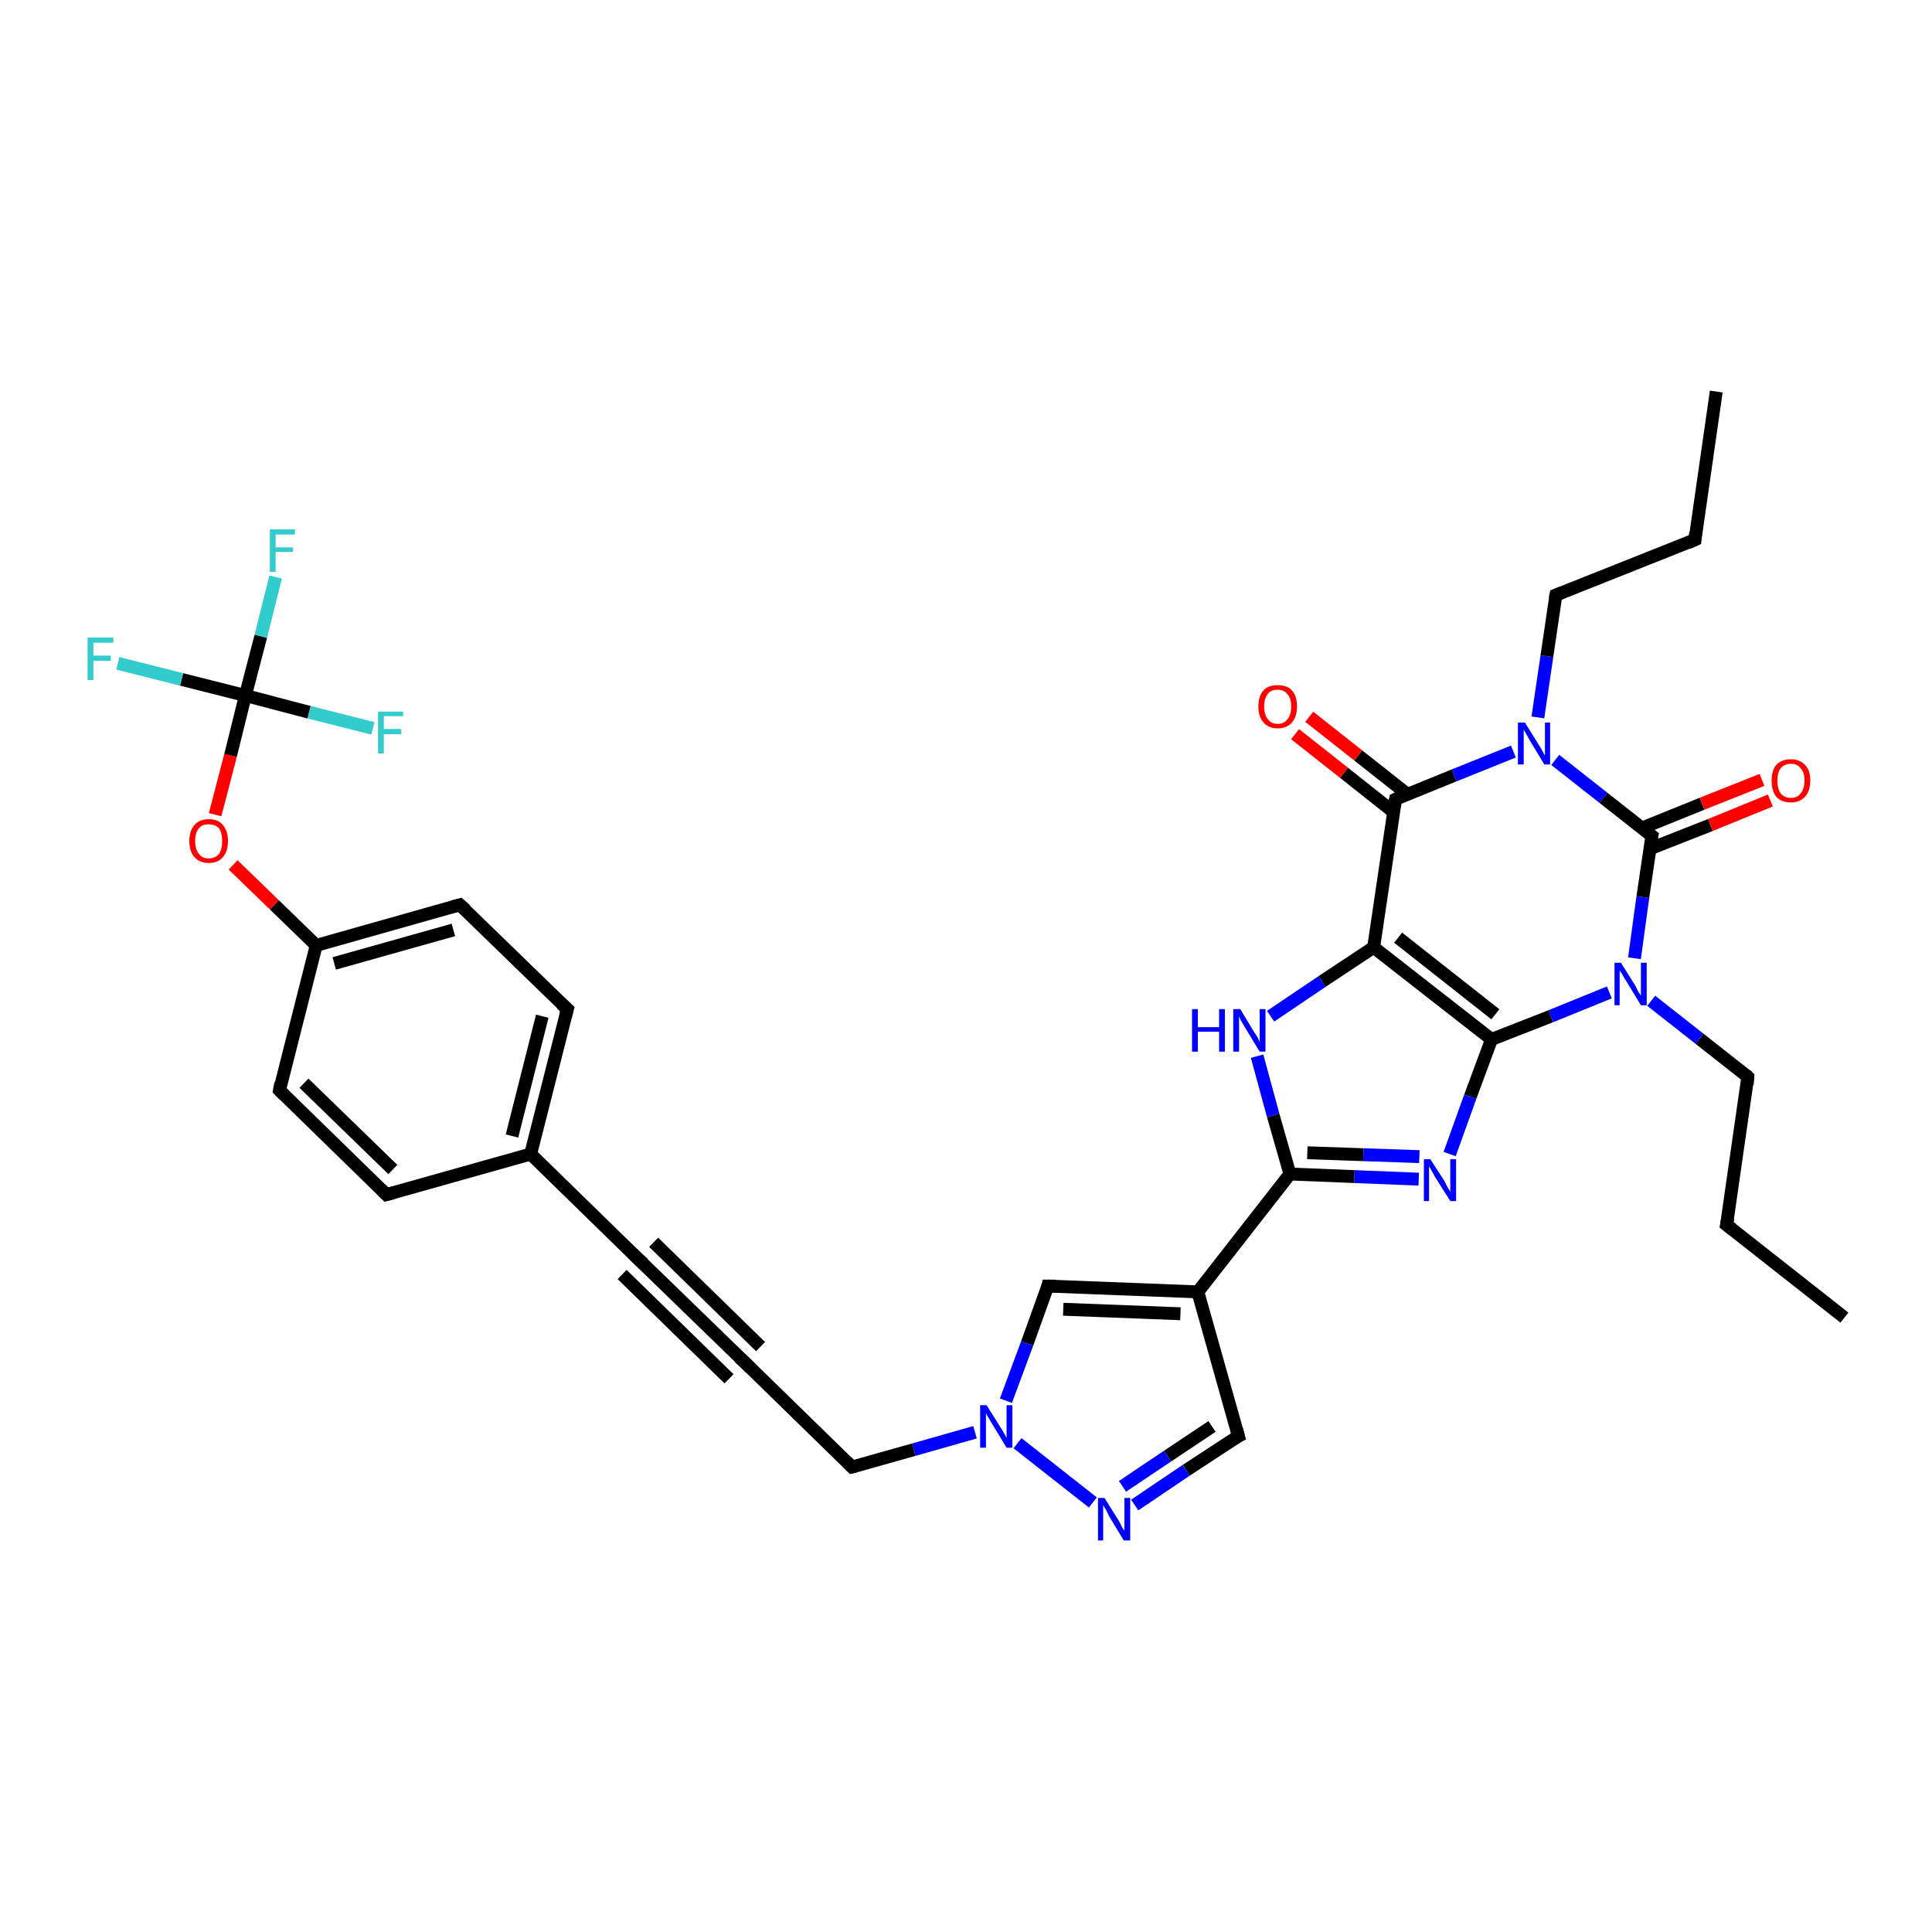 <?xml version='1.0' encoding='iso-8859-1'?>
<svg version='1.1' baseProfile='full'
              xmlns='http://www.w3.org/2000/svg'
                      xmlns:rdkit='http://www.rdkit.org/xml'
                      xmlns:xlink='http://www.w3.org/1999/xlink'
                  xml:space='preserve'
width='300px' height='300px' viewBox='0 0 300 300'>
<!-- END OF HEADER -->
<rect style='opacity:1.0;fill:#FFFFFF;stroke:none' width='300.0' height='300.0' x='0.0' y='0.0'> </rect>
<path class='bond-0 atom-0 atom-1' d='M 286.4,204.6 L 268.1,190.2' style='fill:none;fill-rule:evenodd;stroke:#000000;stroke-width:2.0px;stroke-linecap:butt;stroke-linejoin:miter;stroke-opacity:1' />
<path class='bond-1 atom-1 atom-2' d='M 268.1,190.2 L 271.4,167.2' style='fill:none;fill-rule:evenodd;stroke:#000000;stroke-width:2.0px;stroke-linecap:butt;stroke-linejoin:miter;stroke-opacity:1' />
<path class='bond-2 atom-2 atom-3' d='M 271.4,167.2 L 263.9,161.3' style='fill:none;fill-rule:evenodd;stroke:#000000;stroke-width:2.0px;stroke-linecap:butt;stroke-linejoin:miter;stroke-opacity:1' />
<path class='bond-2 atom-2 atom-3' d='M 263.9,161.3 L 256.4,155.4' style='fill:none;fill-rule:evenodd;stroke:#0000FF;stroke-width:2.0px;stroke-linecap:butt;stroke-linejoin:miter;stroke-opacity:1' />
<path class='bond-3 atom-3 atom-4' d='M 249.9,154.1 L 240.8,157.8' style='fill:none;fill-rule:evenodd;stroke:#0000FF;stroke-width:2.0px;stroke-linecap:butt;stroke-linejoin:miter;stroke-opacity:1' />
<path class='bond-3 atom-3 atom-4' d='M 240.8,157.8 L 231.6,161.4' style='fill:none;fill-rule:evenodd;stroke:#000000;stroke-width:2.0px;stroke-linecap:butt;stroke-linejoin:miter;stroke-opacity:1' />
<path class='bond-4 atom-4 atom-5' d='M 231.6,161.4 L 228.3,170.3' style='fill:none;fill-rule:evenodd;stroke:#000000;stroke-width:2.0px;stroke-linecap:butt;stroke-linejoin:miter;stroke-opacity:1' />
<path class='bond-4 atom-4 atom-5' d='M 228.3,170.3 L 225.1,179.2' style='fill:none;fill-rule:evenodd;stroke:#0000FF;stroke-width:2.0px;stroke-linecap:butt;stroke-linejoin:miter;stroke-opacity:1' />
<path class='bond-5 atom-5 atom-6' d='M 220.3,183.1 L 210.3,182.7' style='fill:none;fill-rule:evenodd;stroke:#0000FF;stroke-width:2.0px;stroke-linecap:butt;stroke-linejoin:miter;stroke-opacity:1' />
<path class='bond-5 atom-5 atom-6' d='M 210.3,182.7 L 200.3,182.3' style='fill:none;fill-rule:evenodd;stroke:#000000;stroke-width:2.0px;stroke-linecap:butt;stroke-linejoin:miter;stroke-opacity:1' />
<path class='bond-5 atom-5 atom-6' d='M 220.4,179.6 L 211.7,179.3' style='fill:none;fill-rule:evenodd;stroke:#0000FF;stroke-width:2.0px;stroke-linecap:butt;stroke-linejoin:miter;stroke-opacity:1' />
<path class='bond-5 atom-5 atom-6' d='M 211.7,179.3 L 203.0,179.0' style='fill:none;fill-rule:evenodd;stroke:#000000;stroke-width:2.0px;stroke-linecap:butt;stroke-linejoin:miter;stroke-opacity:1' />
<path class='bond-6 atom-6 atom-7' d='M 200.3,182.3 L 197.7,173.2' style='fill:none;fill-rule:evenodd;stroke:#000000;stroke-width:2.0px;stroke-linecap:butt;stroke-linejoin:miter;stroke-opacity:1' />
<path class='bond-6 atom-6 atom-7' d='M 197.7,173.2 L 195.2,164.0' style='fill:none;fill-rule:evenodd;stroke:#0000FF;stroke-width:2.0px;stroke-linecap:butt;stroke-linejoin:miter;stroke-opacity:1' />
<path class='bond-7 atom-7 atom-8' d='M 197.3,157.8 L 205.3,152.4' style='fill:none;fill-rule:evenodd;stroke:#0000FF;stroke-width:2.0px;stroke-linecap:butt;stroke-linejoin:miter;stroke-opacity:1' />
<path class='bond-7 atom-7 atom-8' d='M 205.3,152.4 L 213.3,147.1' style='fill:none;fill-rule:evenodd;stroke:#000000;stroke-width:2.0px;stroke-linecap:butt;stroke-linejoin:miter;stroke-opacity:1' />
<path class='bond-8 atom-8 atom-9' d='M 213.3,147.1 L 216.7,124.1' style='fill:none;fill-rule:evenodd;stroke:#000000;stroke-width:2.0px;stroke-linecap:butt;stroke-linejoin:miter;stroke-opacity:1' />
<path class='bond-9 atom-9 atom-10' d='M 218.5,123.3 L 210.9,117.3' style='fill:none;fill-rule:evenodd;stroke:#000000;stroke-width:2.0px;stroke-linecap:butt;stroke-linejoin:miter;stroke-opacity:1' />
<path class='bond-9 atom-9 atom-10' d='M 210.9,117.3 L 203.3,111.3' style='fill:none;fill-rule:evenodd;stroke:#FF0000;stroke-width:2.0px;stroke-linecap:butt;stroke-linejoin:miter;stroke-opacity:1' />
<path class='bond-9 atom-9 atom-10' d='M 216.4,126.1 L 208.7,120.0' style='fill:none;fill-rule:evenodd;stroke:#000000;stroke-width:2.0px;stroke-linecap:butt;stroke-linejoin:miter;stroke-opacity:1' />
<path class='bond-9 atom-9 atom-10' d='M 208.7,120.0 L 201.1,114.0' style='fill:none;fill-rule:evenodd;stroke:#FF0000;stroke-width:2.0px;stroke-linecap:butt;stroke-linejoin:miter;stroke-opacity:1' />
<path class='bond-10 atom-9 atom-11' d='M 216.7,124.1 L 225.8,120.4' style='fill:none;fill-rule:evenodd;stroke:#000000;stroke-width:2.0px;stroke-linecap:butt;stroke-linejoin:miter;stroke-opacity:1' />
<path class='bond-10 atom-9 atom-11' d='M 225.8,120.4 L 235.0,116.7' style='fill:none;fill-rule:evenodd;stroke:#0000FF;stroke-width:2.0px;stroke-linecap:butt;stroke-linejoin:miter;stroke-opacity:1' />
<path class='bond-11 atom-11 atom-12' d='M 238.8,111.4 L 240.2,101.9' style='fill:none;fill-rule:evenodd;stroke:#0000FF;stroke-width:2.0px;stroke-linecap:butt;stroke-linejoin:miter;stroke-opacity:1' />
<path class='bond-11 atom-11 atom-12' d='M 240.2,101.9 L 241.6,92.4' style='fill:none;fill-rule:evenodd;stroke:#000000;stroke-width:2.0px;stroke-linecap:butt;stroke-linejoin:miter;stroke-opacity:1' />
<path class='bond-12 atom-12 atom-13' d='M 241.6,92.4 L 263.2,83.8' style='fill:none;fill-rule:evenodd;stroke:#000000;stroke-width:2.0px;stroke-linecap:butt;stroke-linejoin:miter;stroke-opacity:1' />
<path class='bond-13 atom-13 atom-14' d='M 263.2,83.8 L 266.5,60.8' style='fill:none;fill-rule:evenodd;stroke:#000000;stroke-width:2.0px;stroke-linecap:butt;stroke-linejoin:miter;stroke-opacity:1' />
<path class='bond-14 atom-11 atom-15' d='M 241.5,118.0 L 249.0,123.9' style='fill:none;fill-rule:evenodd;stroke:#0000FF;stroke-width:2.0px;stroke-linecap:butt;stroke-linejoin:miter;stroke-opacity:1' />
<path class='bond-14 atom-11 atom-15' d='M 249.0,123.9 L 256.5,129.8' style='fill:none;fill-rule:evenodd;stroke:#000000;stroke-width:2.0px;stroke-linecap:butt;stroke-linejoin:miter;stroke-opacity:1' />
<path class='bond-15 atom-15 atom-16' d='M 256.2,131.8 L 265.6,128.1' style='fill:none;fill-rule:evenodd;stroke:#000000;stroke-width:2.0px;stroke-linecap:butt;stroke-linejoin:miter;stroke-opacity:1' />
<path class='bond-15 atom-15 atom-16' d='M 265.6,128.1 L 274.9,124.3' style='fill:none;fill-rule:evenodd;stroke:#FF0000;stroke-width:2.0px;stroke-linecap:butt;stroke-linejoin:miter;stroke-opacity:1' />
<path class='bond-15 atom-15 atom-16' d='M 254.9,128.6 L 264.3,124.8' style='fill:none;fill-rule:evenodd;stroke:#000000;stroke-width:2.0px;stroke-linecap:butt;stroke-linejoin:miter;stroke-opacity:1' />
<path class='bond-15 atom-15 atom-16' d='M 264.3,124.8 L 273.6,121.1' style='fill:none;fill-rule:evenodd;stroke:#FF0000;stroke-width:2.0px;stroke-linecap:butt;stroke-linejoin:miter;stroke-opacity:1' />
<path class='bond-16 atom-6 atom-17' d='M 200.3,182.3 L 186.0,200.6' style='fill:none;fill-rule:evenodd;stroke:#000000;stroke-width:2.0px;stroke-linecap:butt;stroke-linejoin:miter;stroke-opacity:1' />
<path class='bond-17 atom-17 atom-18' d='M 186.0,200.6 L 192.3,223.0' style='fill:none;fill-rule:evenodd;stroke:#000000;stroke-width:2.0px;stroke-linecap:butt;stroke-linejoin:miter;stroke-opacity:1' />
<path class='bond-18 atom-18 atom-19' d='M 192.3,223.0 L 184.2,228.3' style='fill:none;fill-rule:evenodd;stroke:#000000;stroke-width:2.0px;stroke-linecap:butt;stroke-linejoin:miter;stroke-opacity:1' />
<path class='bond-18 atom-18 atom-19' d='M 184.2,228.3 L 176.2,233.7' style='fill:none;fill-rule:evenodd;stroke:#0000FF;stroke-width:2.0px;stroke-linecap:butt;stroke-linejoin:miter;stroke-opacity:1' />
<path class='bond-18 atom-18 atom-19' d='M 188.2,221.5 L 181.3,226.1' style='fill:none;fill-rule:evenodd;stroke:#000000;stroke-width:2.0px;stroke-linecap:butt;stroke-linejoin:miter;stroke-opacity:1' />
<path class='bond-18 atom-18 atom-19' d='M 181.3,226.1 L 174.3,230.8' style='fill:none;fill-rule:evenodd;stroke:#0000FF;stroke-width:2.0px;stroke-linecap:butt;stroke-linejoin:miter;stroke-opacity:1' />
<path class='bond-19 atom-19 atom-20' d='M 169.7,233.3 L 158.0,224.1' style='fill:none;fill-rule:evenodd;stroke:#0000FF;stroke-width:2.0px;stroke-linecap:butt;stroke-linejoin:miter;stroke-opacity:1' />
<path class='bond-20 atom-20 atom-21' d='M 151.4,222.4 L 141.9,225.1' style='fill:none;fill-rule:evenodd;stroke:#0000FF;stroke-width:2.0px;stroke-linecap:butt;stroke-linejoin:miter;stroke-opacity:1' />
<path class='bond-20 atom-20 atom-21' d='M 141.9,225.1 L 132.3,227.8' style='fill:none;fill-rule:evenodd;stroke:#000000;stroke-width:2.0px;stroke-linecap:butt;stroke-linejoin:miter;stroke-opacity:1' />
<path class='bond-21 atom-21 atom-22' d='M 132.3,227.8 L 115.7,211.6' style='fill:none;fill-rule:evenodd;stroke:#000000;stroke-width:2.0px;stroke-linecap:butt;stroke-linejoin:miter;stroke-opacity:1' />
<path class='bond-22 atom-22 atom-23' d='M 115.7,211.6 L 99.0,195.4' style='fill:none;fill-rule:evenodd;stroke:#000000;stroke-width:2.0px;stroke-linecap:butt;stroke-linejoin:miter;stroke-opacity:1' />
<path class='bond-22 atom-22 atom-23' d='M 113.2,214.1 L 96.6,197.9' style='fill:none;fill-rule:evenodd;stroke:#000000;stroke-width:2.0px;stroke-linecap:butt;stroke-linejoin:miter;stroke-opacity:1' />
<path class='bond-22 atom-22 atom-23' d='M 118.1,209.1 L 101.5,192.9' style='fill:none;fill-rule:evenodd;stroke:#000000;stroke-width:2.0px;stroke-linecap:butt;stroke-linejoin:miter;stroke-opacity:1' />
<path class='bond-23 atom-23 atom-24' d='M 99.0,195.4 L 82.4,179.2' style='fill:none;fill-rule:evenodd;stroke:#000000;stroke-width:2.0px;stroke-linecap:butt;stroke-linejoin:miter;stroke-opacity:1' />
<path class='bond-24 atom-24 atom-25' d='M 82.4,179.2 L 88.1,156.7' style='fill:none;fill-rule:evenodd;stroke:#000000;stroke-width:2.0px;stroke-linecap:butt;stroke-linejoin:miter;stroke-opacity:1' />
<path class='bond-24 atom-24 atom-25' d='M 79.5,176.4 L 84.2,157.8' style='fill:none;fill-rule:evenodd;stroke:#000000;stroke-width:2.0px;stroke-linecap:butt;stroke-linejoin:miter;stroke-opacity:1' />
<path class='bond-25 atom-25 atom-26' d='M 88.1,156.7 L 71.4,140.5' style='fill:none;fill-rule:evenodd;stroke:#000000;stroke-width:2.0px;stroke-linecap:butt;stroke-linejoin:miter;stroke-opacity:1' />
<path class='bond-26 atom-26 atom-27' d='M 71.4,140.5 L 49.1,146.8' style='fill:none;fill-rule:evenodd;stroke:#000000;stroke-width:2.0px;stroke-linecap:butt;stroke-linejoin:miter;stroke-opacity:1' />
<path class='bond-26 atom-26 atom-27' d='M 70.4,144.4 L 51.9,149.6' style='fill:none;fill-rule:evenodd;stroke:#000000;stroke-width:2.0px;stroke-linecap:butt;stroke-linejoin:miter;stroke-opacity:1' />
<path class='bond-27 atom-27 atom-28' d='M 49.1,146.8 L 42.6,140.5' style='fill:none;fill-rule:evenodd;stroke:#000000;stroke-width:2.0px;stroke-linecap:butt;stroke-linejoin:miter;stroke-opacity:1' />
<path class='bond-27 atom-27 atom-28' d='M 42.6,140.5 L 36.2,134.3' style='fill:none;fill-rule:evenodd;stroke:#FF0000;stroke-width:2.0px;stroke-linecap:butt;stroke-linejoin:miter;stroke-opacity:1' />
<path class='bond-28 atom-28 atom-29' d='M 33.4,126.5 L 35.8,117.3' style='fill:none;fill-rule:evenodd;stroke:#FF0000;stroke-width:2.0px;stroke-linecap:butt;stroke-linejoin:miter;stroke-opacity:1' />
<path class='bond-28 atom-28 atom-29' d='M 35.8,117.3 L 38.1,108.0' style='fill:none;fill-rule:evenodd;stroke:#000000;stroke-width:2.0px;stroke-linecap:butt;stroke-linejoin:miter;stroke-opacity:1' />
<path class='bond-29 atom-29 atom-30' d='M 38.1,108.0 L 40.5,98.8' style='fill:none;fill-rule:evenodd;stroke:#000000;stroke-width:2.0px;stroke-linecap:butt;stroke-linejoin:miter;stroke-opacity:1' />
<path class='bond-29 atom-29 atom-30' d='M 40.5,98.8 L 42.8,89.6' style='fill:none;fill-rule:evenodd;stroke:#33CCCC;stroke-width:2.0px;stroke-linecap:butt;stroke-linejoin:miter;stroke-opacity:1' />
<path class='bond-30 atom-29 atom-31' d='M 38.1,108.0 L 28.2,105.5' style='fill:none;fill-rule:evenodd;stroke:#000000;stroke-width:2.0px;stroke-linecap:butt;stroke-linejoin:miter;stroke-opacity:1' />
<path class='bond-30 atom-29 atom-31' d='M 28.2,105.5 L 18.3,103.0' style='fill:none;fill-rule:evenodd;stroke:#33CCCC;stroke-width:2.0px;stroke-linecap:butt;stroke-linejoin:miter;stroke-opacity:1' />
<path class='bond-31 atom-29 atom-32' d='M 38.1,108.0 L 48.0,110.6' style='fill:none;fill-rule:evenodd;stroke:#000000;stroke-width:2.0px;stroke-linecap:butt;stroke-linejoin:miter;stroke-opacity:1' />
<path class='bond-31 atom-29 atom-32' d='M 48.0,110.6 L 57.9,113.1' style='fill:none;fill-rule:evenodd;stroke:#33CCCC;stroke-width:2.0px;stroke-linecap:butt;stroke-linejoin:miter;stroke-opacity:1' />
<path class='bond-32 atom-27 atom-33' d='M 49.1,146.8 L 43.4,169.3' style='fill:none;fill-rule:evenodd;stroke:#000000;stroke-width:2.0px;stroke-linecap:butt;stroke-linejoin:miter;stroke-opacity:1' />
<path class='bond-33 atom-33 atom-34' d='M 43.4,169.3 L 60.0,185.5' style='fill:none;fill-rule:evenodd;stroke:#000000;stroke-width:2.0px;stroke-linecap:butt;stroke-linejoin:miter;stroke-opacity:1' />
<path class='bond-33 atom-33 atom-34' d='M 47.2,168.2 L 61.0,181.6' style='fill:none;fill-rule:evenodd;stroke:#000000;stroke-width:2.0px;stroke-linecap:butt;stroke-linejoin:miter;stroke-opacity:1' />
<path class='bond-34 atom-20 atom-35' d='M 156.2,217.5 L 159.5,208.6' style='fill:none;fill-rule:evenodd;stroke:#0000FF;stroke-width:2.0px;stroke-linecap:butt;stroke-linejoin:miter;stroke-opacity:1' />
<path class='bond-34 atom-20 atom-35' d='M 159.5,208.6 L 162.7,199.7' style='fill:none;fill-rule:evenodd;stroke:#000000;stroke-width:2.0px;stroke-linecap:butt;stroke-linejoin:miter;stroke-opacity:1' />
<path class='bond-35 atom-15 atom-3' d='M 256.5,129.8 L 255.1,139.3' style='fill:none;fill-rule:evenodd;stroke:#000000;stroke-width:2.0px;stroke-linecap:butt;stroke-linejoin:miter;stroke-opacity:1' />
<path class='bond-35 atom-15 atom-3' d='M 255.1,139.3 L 253.8,148.8' style='fill:none;fill-rule:evenodd;stroke:#0000FF;stroke-width:2.0px;stroke-linecap:butt;stroke-linejoin:miter;stroke-opacity:1' />
<path class='bond-36 atom-35 atom-17' d='M 162.7,199.7 L 186.0,200.6' style='fill:none;fill-rule:evenodd;stroke:#000000;stroke-width:2.0px;stroke-linecap:butt;stroke-linejoin:miter;stroke-opacity:1' />
<path class='bond-36 atom-35 atom-17' d='M 165.1,203.3 L 183.3,204.0' style='fill:none;fill-rule:evenodd;stroke:#000000;stroke-width:2.0px;stroke-linecap:butt;stroke-linejoin:miter;stroke-opacity:1' />
<path class='bond-37 atom-8 atom-4' d='M 213.3,147.1 L 231.6,161.4' style='fill:none;fill-rule:evenodd;stroke:#000000;stroke-width:2.0px;stroke-linecap:butt;stroke-linejoin:miter;stroke-opacity:1' />
<path class='bond-37 atom-8 atom-4' d='M 217.1,145.6 L 232.2,157.5' style='fill:none;fill-rule:evenodd;stroke:#000000;stroke-width:2.0px;stroke-linecap:butt;stroke-linejoin:miter;stroke-opacity:1' />
<path class='bond-38 atom-34 atom-24' d='M 60.0,185.5 L 82.4,179.2' style='fill:none;fill-rule:evenodd;stroke:#000000;stroke-width:2.0px;stroke-linecap:butt;stroke-linejoin:miter;stroke-opacity:1' />
<path d='M 269.0,190.9 L 268.1,190.2 L 268.3,189.1' style='fill:none;stroke:#000000;stroke-width:2.0px;stroke-linecap:butt;stroke-linejoin:miter;stroke-opacity:1;' />
<path d='M 271.3,168.4 L 271.4,167.2 L 271.1,166.9' style='fill:none;stroke:#000000;stroke-width:2.0px;stroke-linecap:butt;stroke-linejoin:miter;stroke-opacity:1;' />
<path d='M 216.5,125.2 L 216.7,124.1 L 217.1,123.9' style='fill:none;stroke:#000000;stroke-width:2.0px;stroke-linecap:butt;stroke-linejoin:miter;stroke-opacity:1;' />
<path d='M 241.5,92.9 L 241.6,92.4 L 242.6,92.0' style='fill:none;stroke:#000000;stroke-width:2.0px;stroke-linecap:butt;stroke-linejoin:miter;stroke-opacity:1;' />
<path d='M 262.1,84.3 L 263.2,83.8 L 263.3,82.7' style='fill:none;stroke:#000000;stroke-width:2.0px;stroke-linecap:butt;stroke-linejoin:miter;stroke-opacity:1;' />
<path d='M 256.1,129.5 L 256.5,129.8 L 256.4,130.3' style='fill:none;stroke:#000000;stroke-width:2.0px;stroke-linecap:butt;stroke-linejoin:miter;stroke-opacity:1;' />
<path d='M 192.0,221.9 L 192.3,223.0 L 191.9,223.2' style='fill:none;stroke:#000000;stroke-width:2.0px;stroke-linecap:butt;stroke-linejoin:miter;stroke-opacity:1;' />
<path d='M 132.8,227.7 L 132.3,227.8 L 131.5,227.0' style='fill:none;stroke:#000000;stroke-width:2.0px;stroke-linecap:butt;stroke-linejoin:miter;stroke-opacity:1;' />
<path d='M 116.5,212.4 L 115.7,211.6 L 114.8,210.8' style='fill:none;stroke:#000000;stroke-width:2.0px;stroke-linecap:butt;stroke-linejoin:miter;stroke-opacity:1;' />
<path d='M 99.9,196.2 L 99.0,195.4 L 98.2,194.6' style='fill:none;stroke:#000000;stroke-width:2.0px;stroke-linecap:butt;stroke-linejoin:miter;stroke-opacity:1;' />
<path d='M 87.8,157.8 L 88.1,156.7 L 87.2,155.9' style='fill:none;stroke:#000000;stroke-width:2.0px;stroke-linecap:butt;stroke-linejoin:miter;stroke-opacity:1;' />
<path d='M 72.3,141.3 L 71.4,140.5 L 70.3,140.8' style='fill:none;stroke:#000000;stroke-width:2.0px;stroke-linecap:butt;stroke-linejoin:miter;stroke-opacity:1;' />
<path d='M 43.6,168.2 L 43.4,169.3 L 44.2,170.1' style='fill:none;stroke:#000000;stroke-width:2.0px;stroke-linecap:butt;stroke-linejoin:miter;stroke-opacity:1;' />
<path d='M 59.2,184.7 L 60.0,185.5 L 61.1,185.2' style='fill:none;stroke:#000000;stroke-width:2.0px;stroke-linecap:butt;stroke-linejoin:miter;stroke-opacity:1;' />
<path d='M 162.6,200.1 L 162.7,199.7 L 163.9,199.7' style='fill:none;stroke:#000000;stroke-width:2.0px;stroke-linecap:butt;stroke-linejoin:miter;stroke-opacity:1;' />
<path class='atom-3' d='M 251.7 149.5
L 253.9 153.0
Q 254.1 153.4, 254.4 154.0
Q 254.8 154.6, 254.8 154.6
L 254.8 149.5
L 255.7 149.5
L 255.7 156.1
L 254.8 156.1
L 252.5 152.3
Q 252.2 151.9, 251.9 151.3
Q 251.6 150.8, 251.5 150.7
L 251.5 156.1
L 250.7 156.1
L 250.7 149.5
L 251.7 149.5
' fill='#0000FF'/>
<path class='atom-5' d='M 222.1 180.0
L 224.3 183.4
Q 224.5 183.8, 224.8 184.4
Q 225.2 185.0, 225.2 185.1
L 225.2 180.0
L 226.1 180.0
L 226.1 186.5
L 225.2 186.5
L 222.8 182.7
Q 222.6 182.3, 222.3 181.8
Q 222.0 181.3, 221.9 181.1
L 221.9 186.5
L 221.1 186.5
L 221.1 180.0
L 222.1 180.0
' fill='#0000FF'/>
<path class='atom-7' d='M 185.1 156.7
L 186.0 156.7
L 186.0 159.5
L 189.3 159.5
L 189.3 156.7
L 190.2 156.7
L 190.2 163.3
L 189.3 163.3
L 189.3 160.2
L 186.0 160.2
L 186.0 163.3
L 185.1 163.3
L 185.1 156.7
' fill='#0000FF'/>
<path class='atom-7' d='M 192.6 156.7
L 194.7 160.2
Q 194.9 160.5, 195.3 161.1
Q 195.6 161.8, 195.6 161.8
L 195.6 156.7
L 196.5 156.7
L 196.5 163.3
L 195.6 163.3
L 193.3 159.5
Q 193.0 159.0, 192.7 158.5
Q 192.5 158.0, 192.4 157.8
L 192.4 163.3
L 191.5 163.3
L 191.5 156.7
L 192.6 156.7
' fill='#0000FF'/>
<path class='atom-10' d='M 195.4 109.7
Q 195.4 108.1, 196.2 107.2
Q 196.9 106.4, 198.4 106.4
Q 199.9 106.4, 200.6 107.2
Q 201.4 108.1, 201.4 109.7
Q 201.4 111.3, 200.6 112.2
Q 199.8 113.1, 198.4 113.1
Q 197.0 113.1, 196.2 112.2
Q 195.4 111.3, 195.4 109.7
M 198.4 112.4
Q 199.4 112.4, 199.9 111.7
Q 200.5 111.0, 200.5 109.7
Q 200.5 108.4, 199.9 107.8
Q 199.4 107.1, 198.4 107.1
Q 197.4 107.1, 196.9 107.7
Q 196.3 108.4, 196.3 109.7
Q 196.3 111.0, 196.9 111.7
Q 197.4 112.4, 198.4 112.4
' fill='#FF0000'/>
<path class='atom-11' d='M 236.8 112.2
L 238.9 115.6
Q 239.2 116.0, 239.5 116.6
Q 239.8 117.2, 239.9 117.3
L 239.9 112.2
L 240.7 112.2
L 240.7 118.7
L 239.8 118.7
L 237.5 114.9
Q 237.3 114.5, 237.0 114.0
Q 236.7 113.5, 236.6 113.3
L 236.6 118.7
L 235.7 118.7
L 235.7 112.2
L 236.8 112.2
' fill='#0000FF'/>
<path class='atom-16' d='M 275.1 121.2
Q 275.1 119.6, 275.8 118.8
Q 276.6 117.9, 278.1 117.9
Q 279.5 117.9, 280.3 118.8
Q 281.1 119.6, 281.1 121.2
Q 281.1 122.8, 280.3 123.7
Q 279.5 124.6, 278.1 124.6
Q 276.6 124.6, 275.8 123.7
Q 275.1 122.8, 275.1 121.2
M 278.1 123.9
Q 279.1 123.9, 279.6 123.2
Q 280.2 122.5, 280.2 121.2
Q 280.2 119.9, 279.6 119.3
Q 279.1 118.6, 278.1 118.6
Q 277.1 118.6, 276.5 119.3
Q 276.0 119.9, 276.0 121.2
Q 276.0 122.5, 276.5 123.2
Q 277.1 123.9, 278.1 123.9
' fill='#FF0000'/>
<path class='atom-19' d='M 171.5 232.6
L 173.7 236.1
Q 173.9 236.4, 174.2 237.1
Q 174.6 237.7, 174.6 237.7
L 174.6 232.6
L 175.5 232.6
L 175.5 239.2
L 174.5 239.2
L 172.2 235.4
Q 172.0 234.9, 171.7 234.4
Q 171.4 233.9, 171.3 233.7
L 171.3 239.2
L 170.5 239.2
L 170.5 232.6
L 171.5 232.6
' fill='#0000FF'/>
<path class='atom-20' d='M 153.2 218.2
L 155.4 221.7
Q 155.6 222.0, 156.0 222.7
Q 156.3 223.3, 156.3 223.3
L 156.3 218.2
L 157.2 218.2
L 157.2 224.8
L 156.3 224.8
L 154.0 221.0
Q 153.7 220.5, 153.4 220.0
Q 153.1 219.5, 153.1 219.4
L 153.1 224.8
L 152.2 224.8
L 152.2 218.2
L 153.2 218.2
' fill='#0000FF'/>
<path class='atom-28' d='M 29.4 130.6
Q 29.4 129.0, 30.2 128.1
Q 31.0 127.2, 32.4 127.2
Q 33.9 127.2, 34.6 128.1
Q 35.4 129.0, 35.4 130.6
Q 35.4 132.2, 34.6 133.1
Q 33.9 134.0, 32.4 134.0
Q 31.0 134.0, 30.2 133.1
Q 29.4 132.2, 29.4 130.6
M 32.4 133.3
Q 33.4 133.3, 34.0 132.6
Q 34.5 131.9, 34.5 130.6
Q 34.5 129.3, 34.0 128.6
Q 33.4 128.0, 32.4 128.0
Q 31.4 128.0, 30.9 128.6
Q 30.3 129.3, 30.3 130.6
Q 30.3 131.9, 30.9 132.6
Q 31.4 133.3, 32.4 133.3
' fill='#FF0000'/>
<path class='atom-30' d='M 41.9 82.2
L 45.8 82.2
L 45.8 83.0
L 42.8 83.0
L 42.8 85.0
L 45.5 85.0
L 45.5 85.7
L 42.8 85.7
L 42.8 88.8
L 41.9 88.8
L 41.9 82.2
' fill='#33CCCC'/>
<path class='atom-31' d='M 13.6 99.0
L 17.6 99.0
L 17.6 99.8
L 14.5 99.8
L 14.5 101.8
L 17.2 101.8
L 17.2 102.6
L 14.5 102.6
L 14.5 105.6
L 13.6 105.6
L 13.6 99.0
' fill='#33CCCC'/>
<path class='atom-32' d='M 58.7 110.5
L 62.6 110.5
L 62.6 111.2
L 59.6 111.2
L 59.6 113.2
L 62.3 113.2
L 62.3 114.0
L 59.6 114.0
L 59.6 117.0
L 58.7 117.0
L 58.7 110.5
' fill='#33CCCC'/>
</svg>

